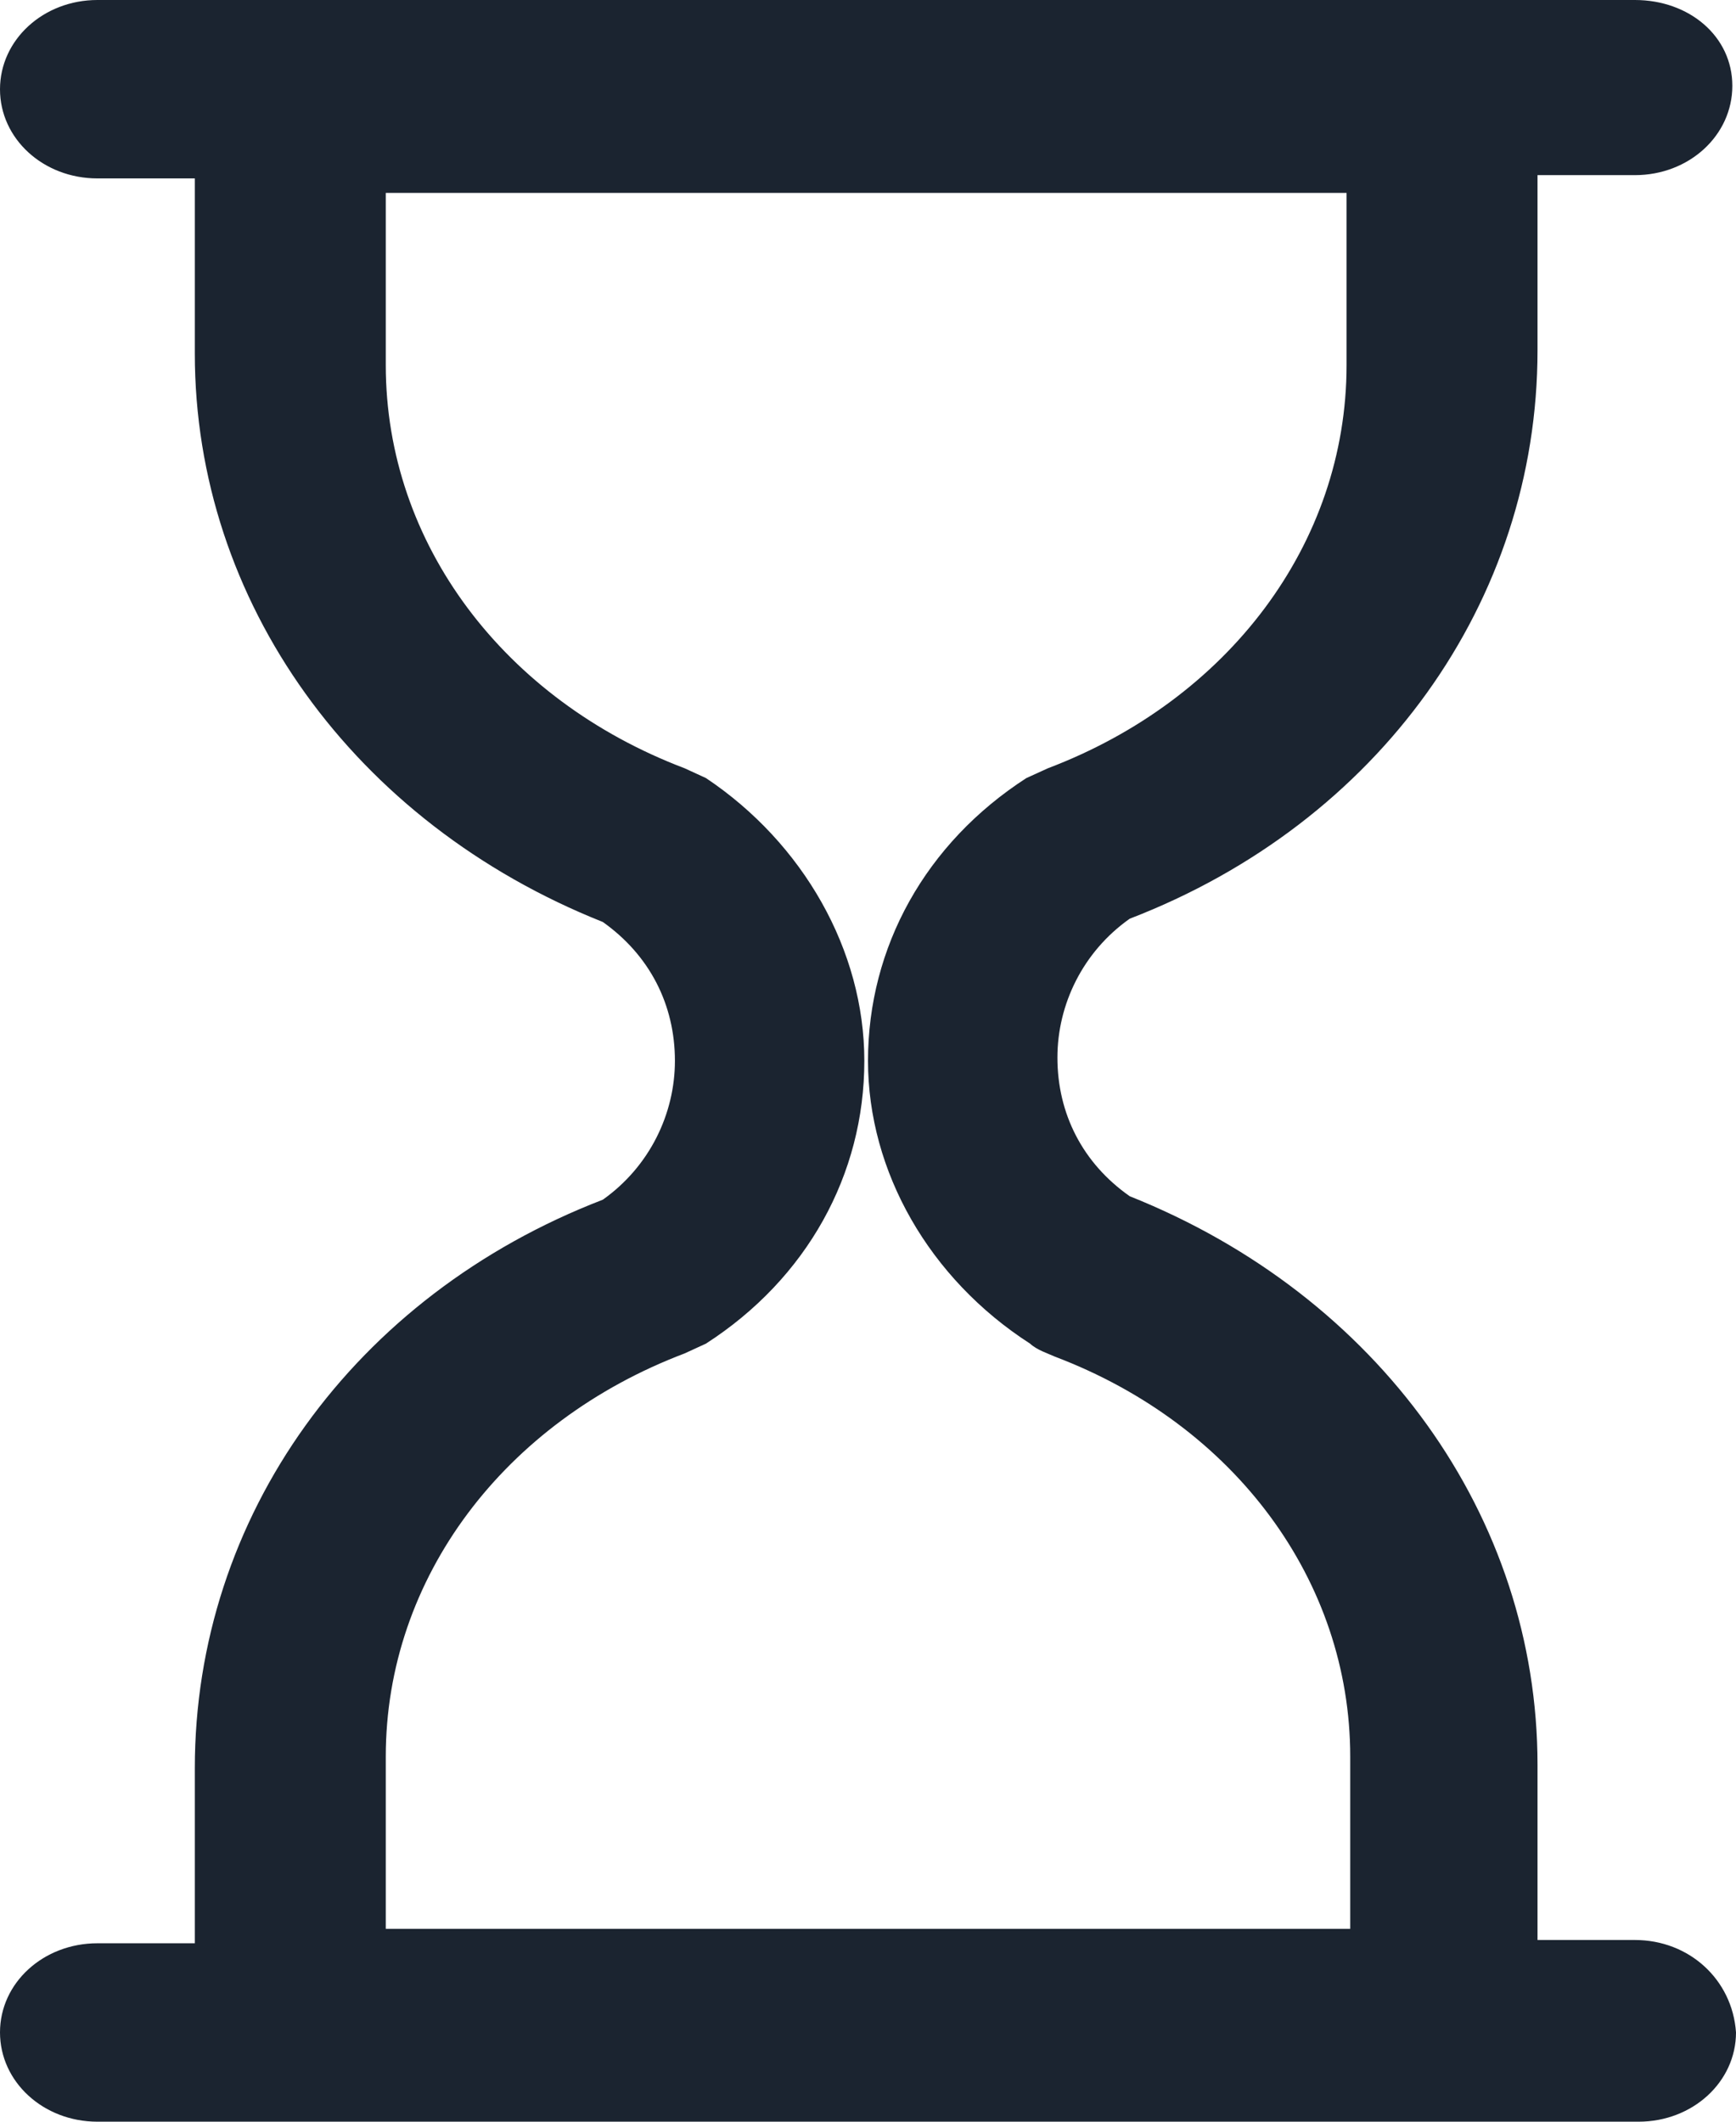 
<svg width="9px" height="11px" viewBox="0 0 9 11" version="1.1" xmlns="http://www.w3.org/2000/svg" xmlns:xlink="http://www.w3.org/1999/xlink">
    <g id="Symbols" stroke="none" stroke-width="1" fill="none" fill-rule="evenodd">
        <g id="Atoms-/-Surtitle-/-Read-time" transform="translate(-40, 0)" fill="#1B2430" fill-rule="nonzero">
            <g id="Icon-/-Hourglass" transform="translate(40, 0)">
                <path d="M8.476,10.058 L7.971,10.058 L7.971,9.15 C7.971,7.864 7.148,6.717 5.857,6.202 C5.613,6.031 5.482,5.774 5.482,5.483 C5.482,5.209 5.613,4.935 5.857,4.763 C7.148,4.266 7.971,3.118 7.971,1.816 L7.971,0.908 L8.476,0.908 C8.757,0.908 8.981,0.702 8.981,0.445 C8.981,0.188 8.757,0 8.476,0 L0.505,0 C0.225,0 0,0.206 0,0.463 C0,0.72 0.225,0.925 0.505,0.925 L1.01,0.925 L1.01,1.833 C1.01,3.118 1.834,4.266 3.125,4.78 C3.368,4.952 3.499,5.209 3.499,5.5 C3.499,5.774 3.368,6.048 3.125,6.22 C1.834,6.717 1.01,7.864 1.01,9.167 L1.01,10.075 L0.505,10.075 C0.225,10.075 0,10.28 0,10.537 C0,10.794 0.225,11 0.505,11 L8.495,11 C8.775,11 9,10.794 9,10.537 C8.981,10.263 8.757,10.058 8.476,10.058 Z M2,9.107 C2,8.18 2.616,7.371 3.549,7.017 C3.586,7 3.623,6.983 3.66,6.966 C4.183,6.629 4.481,6.09 4.481,5.5 C4.481,4.927 4.164,4.371 3.66,4.034 C3.623,4.017 3.586,4 3.549,3.983 C2.616,3.629 2,2.82 2,1.893 L2,1 L6.981,1 L6.981,1.893 C6.981,2.82 6.366,3.629 5.433,3.983 C5.396,4 5.358,4.017 5.321,4.034 C4.799,4.371 4.5,4.91 4.5,5.5 C4.5,6.073 4.817,6.629 5.34,6.966 C5.377,7 5.433,7.017 5.47,7.034 C6.403,7.388 7,8.197 7,9.107 L7,10 L2,10 L2,9.107 Z"></path>
            </g>
        </g>
    </g>
</svg>